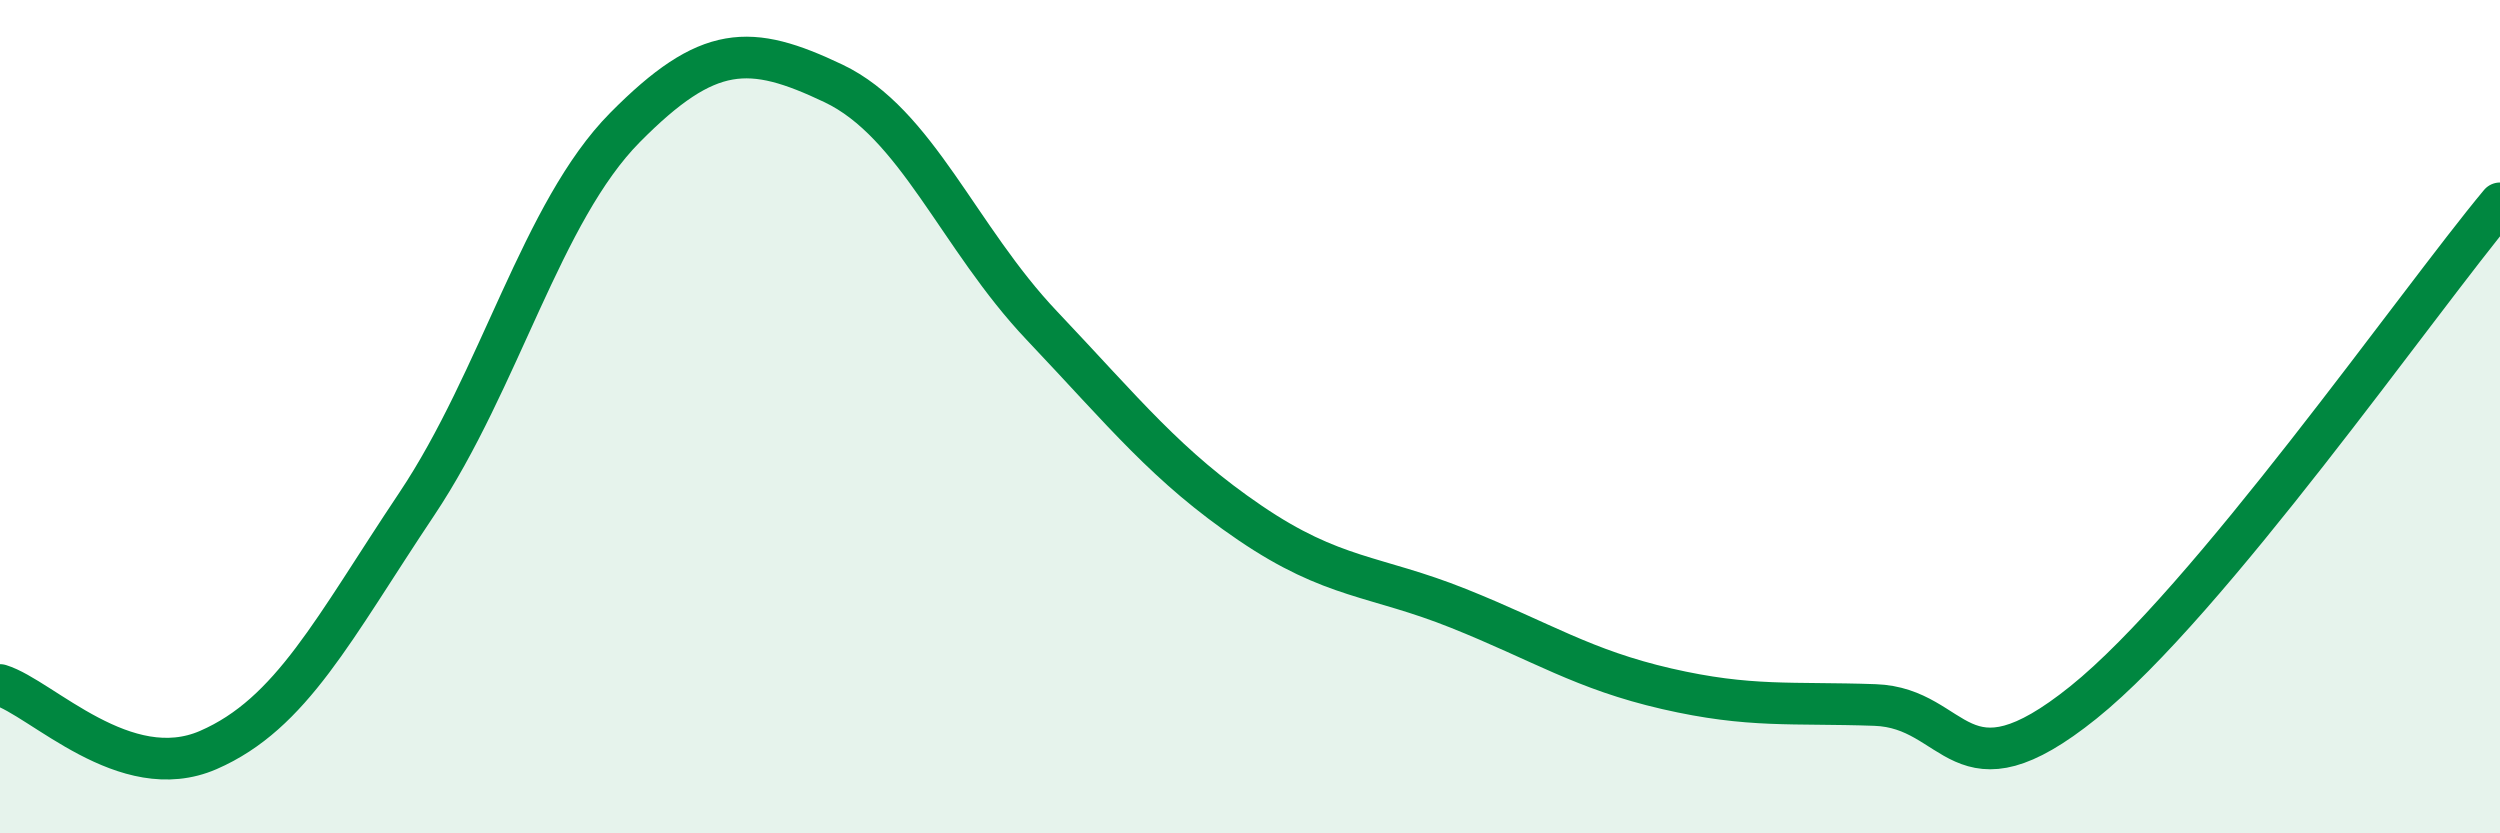 
    <svg width="60" height="20" viewBox="0 0 60 20" xmlns="http://www.w3.org/2000/svg">
      <path
        d="M 0,16.44 C 1,16.75 3,18.87 5,18 C 7,17.13 8,15.09 10,12.1 C 12,9.11 13,5.08 15,3.06 C 17,1.04 18,1.05 20,2 C 22,2.95 23,5.7 25,7.81 C 27,9.92 28,11.19 30,12.55 C 32,13.91 33,13.8 35,14.6 C 37,15.4 38,16.07 40,16.53 C 42,16.99 43,16.85 45,16.92 C 47,16.99 47,19.27 50,16.86 C 53,14.45 58,7.28 60,4.88L60 20L0 20Z"
        fill="#008740"
        opacity="0.1"
        stroke-linecap="round"
        stroke-linejoin="round"
      />
      <path
        d="M 0,16.44 C 1,16.75 3,18.87 5,18 C 7,17.13 8,15.09 10,12.1 C 12,9.11 13,5.08 15,3.06 C 17,1.04 18,1.05 20,2 C 22,2.95 23,5.7 25,7.81 C 27,9.92 28,11.19 30,12.55 C 32,13.91 33,13.8 35,14.6 C 37,15.4 38,16.07 40,16.53 C 42,16.99 43,16.85 45,16.92 C 47,16.99 47,19.27 50,16.86 C 53,14.45 58,7.28 60,4.88"
        stroke="#008740"
        stroke-width="1"
        fill="none"
        stroke-linecap="round"
        stroke-linejoin="round"
      />
    </svg>
  
